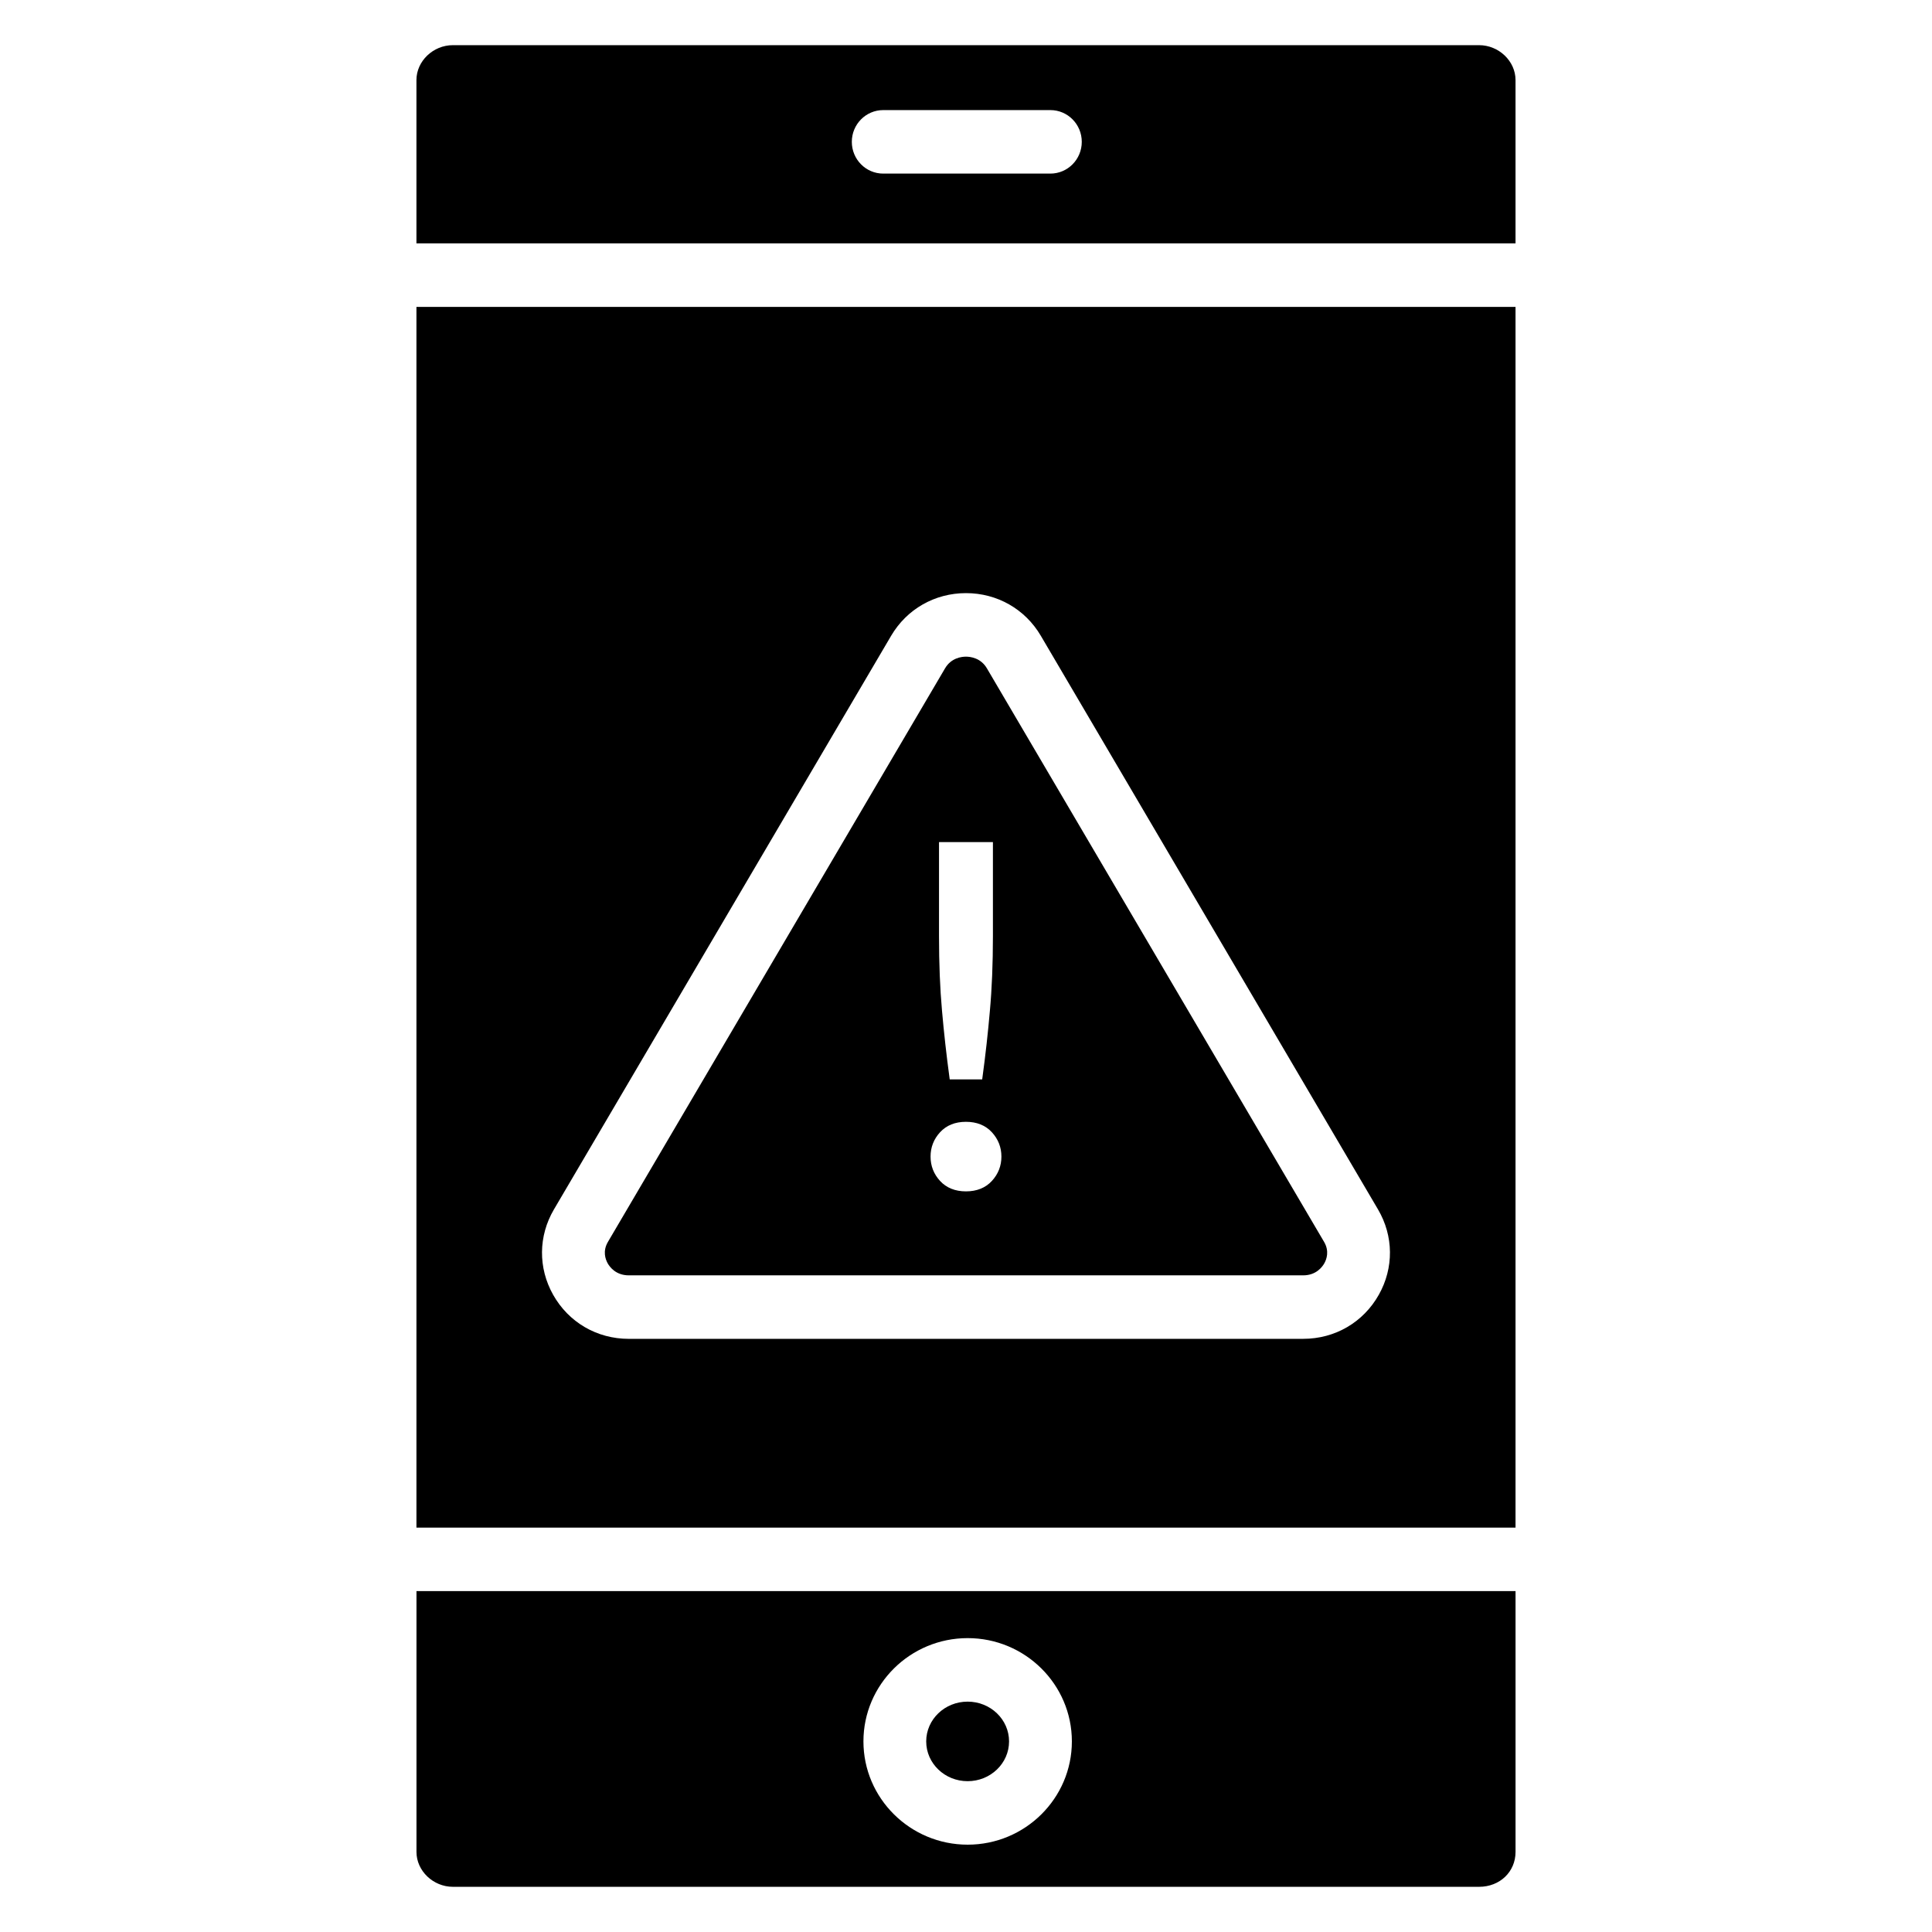 <?xml version="1.0" encoding="UTF-8"?>
<!-- Uploaded to: ICON Repo, www.iconrepo.com, Generator: ICON Repo Mixer Tools -->
<svg fill="#000000" width="800px" height="800px" version="1.1" viewBox="144 144 512 512" xmlns="http://www.w3.org/2000/svg">
 <g>
  <path d="m411.41 605.49c0 5.824-4.914 10.543-10.98 10.543-6.062 0-10.977-4.719-10.977-10.543 0-5.82 4.914-10.539 10.977-10.539 6.066 0 10.98 4.719 10.98 10.539"/>
  <path d="m405.53 321.1c-1.637-2.777-4.418-3.078-5.539-3.078-1.117 0-3.898 0.301-5.531 3.074l-89.352 152.02c-1.449 2.465-0.656 4.621-0.059 5.688 0.539 0.957 2.16 3.176 5.59 3.176h178.72c3.434 0 5.055-2.223 5.594-3.18 0.602-1.066 1.391-3.219-0.055-5.684zm-12.68 46.066h14.285v24.898c0 7.332-0.273 14-0.805 19.809-0.5 5.789-1.164 11.75-1.977 17.711l-0.062 0.469h-8.605l-0.062-0.469c-0.812-5.996-1.477-11.953-1.98-17.711-0.527-5.84-0.797-12.504-0.797-19.809zm14.012 89.793c-1.688 1.836-4 2.766-6.871 2.766-2.871 0-5.18-0.934-6.867-2.766-1.668-1.816-2.516-3.988-2.516-6.449 0-2.465 0.848-4.637 2.516-6.449 1.688-1.84 4-2.769 6.867-2.769 2.871 0 5.18 0.934 6.871 2.769 1.676 1.824 2.523 3.992 2.523 6.449 0 2.457-0.848 4.625-2.523 6.449z"/>
  <path d="m545.63 225.33h-291.27v323.5h291.27zm-56.273 273.48h-178.72c-8.441 0-15.938-4.367-20.055-11.688-4.004-7.117-3.922-15.566 0.215-22.609l89.359-152.02c4.16-7.082 11.574-11.305 19.832-11.309h0.004c8.262 0 15.676 4.227 19.836 11.305l89.359 152.02c4.141 7.043 4.223 15.492 0.219 22.605-4.113 7.32-11.609 11.691-20.051 11.691z"/>
  <path d="m545.63 208.5v-43.285c0-5.012-4.426-9.246-9.664-9.246h-271.95c-5.234 0-9.656 4.234-9.656 9.246v43.285zm-167.57-35.324h44.301c4.598 0 8.32 3.766 8.32 8.414 0 4.648-3.727 8.414-8.32 8.414h-44.301c-4.598 0-8.32-3.766-8.32-8.414 0-4.648 3.727-8.414 8.32-8.414z"/>
  <path d="m254.37 565.65v69.129c0 5.016 4.426 9.246 9.66 9.246h271.94c5.512 0 9.664-3.977 9.664-9.246v-69.129zm146.07 67.207c-15.227 0-27.621-12.281-27.621-27.371 0-15.09 12.391-27.367 27.621-27.367 15.23 0 27.617 12.277 27.617 27.367 0.004 15.094-12.383 27.371-27.617 27.371z"/>
 </g>
</svg>